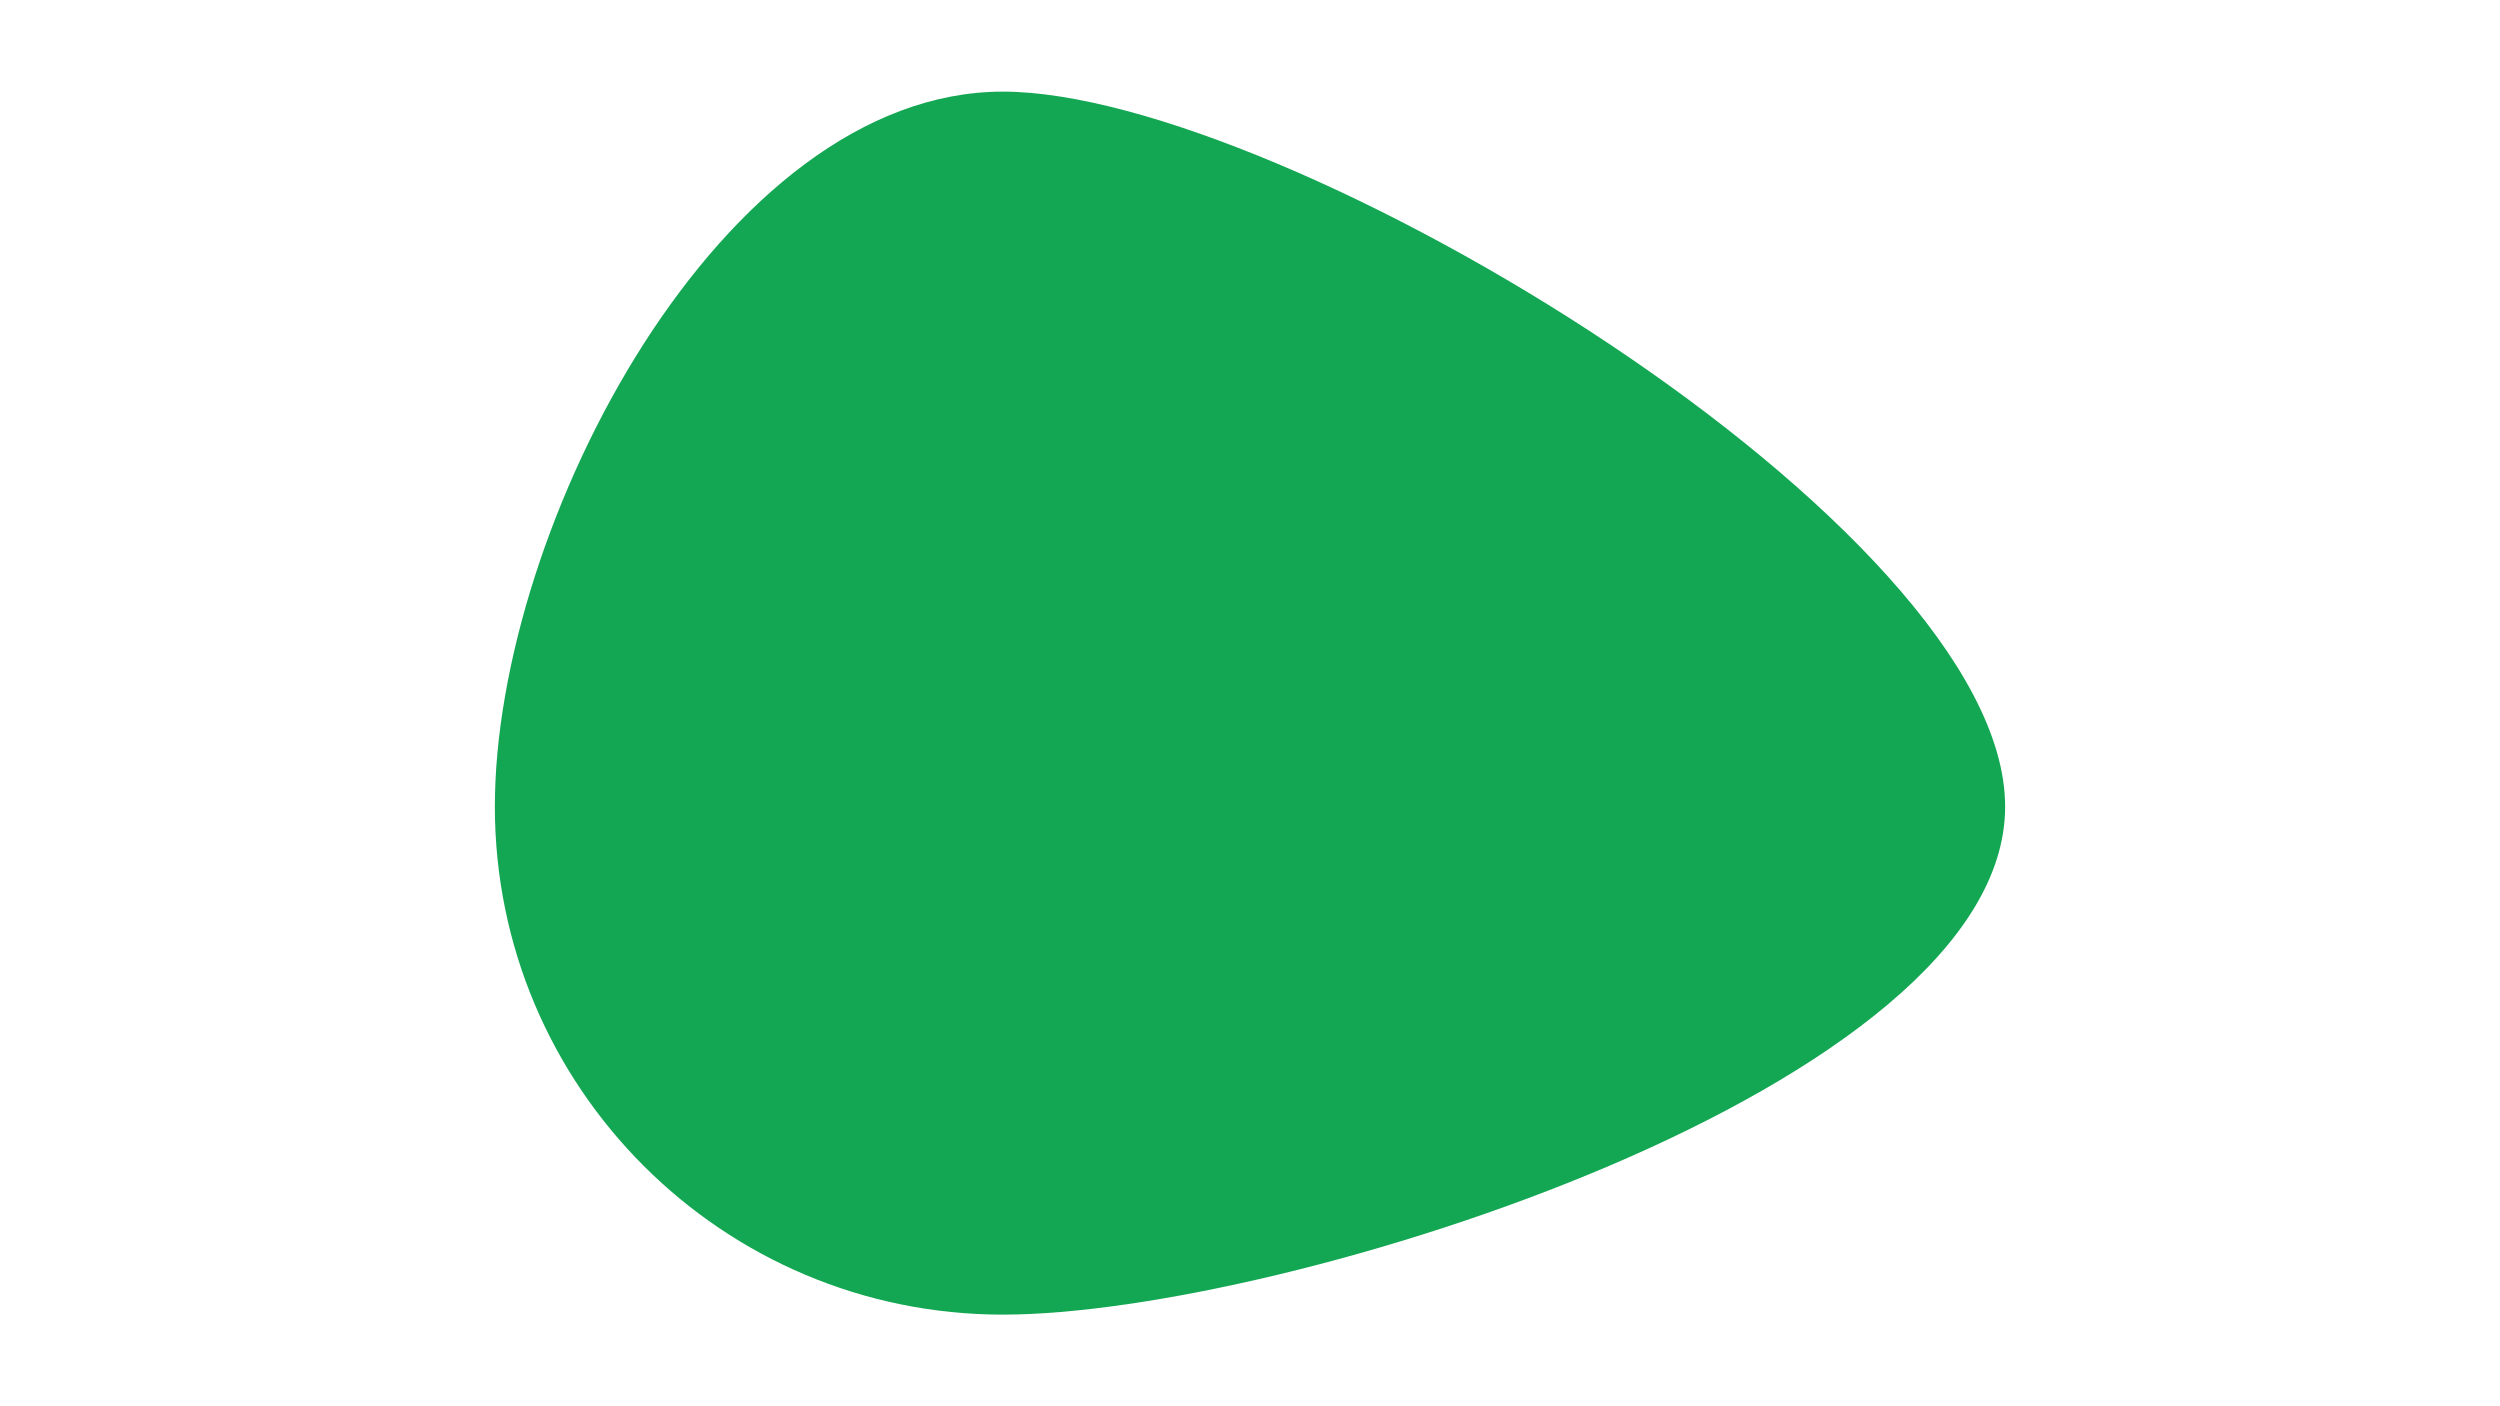 <svg id="Capa_1" data-name="Capa 1" xmlns="http://www.w3.org/2000/svg" viewBox="0 0 1600 900"><defs><style>.cls-1{fill:#13a753;}</style></defs><path class="cls-1" d="M1283.29,516.24c0,179.56-461.9,325.12-641.46,325.12S316.71,695.8,316.71,516.24,462.27,58.64,641.83,58.64,1283.29,336.68,1283.29,516.24Z"/></svg>